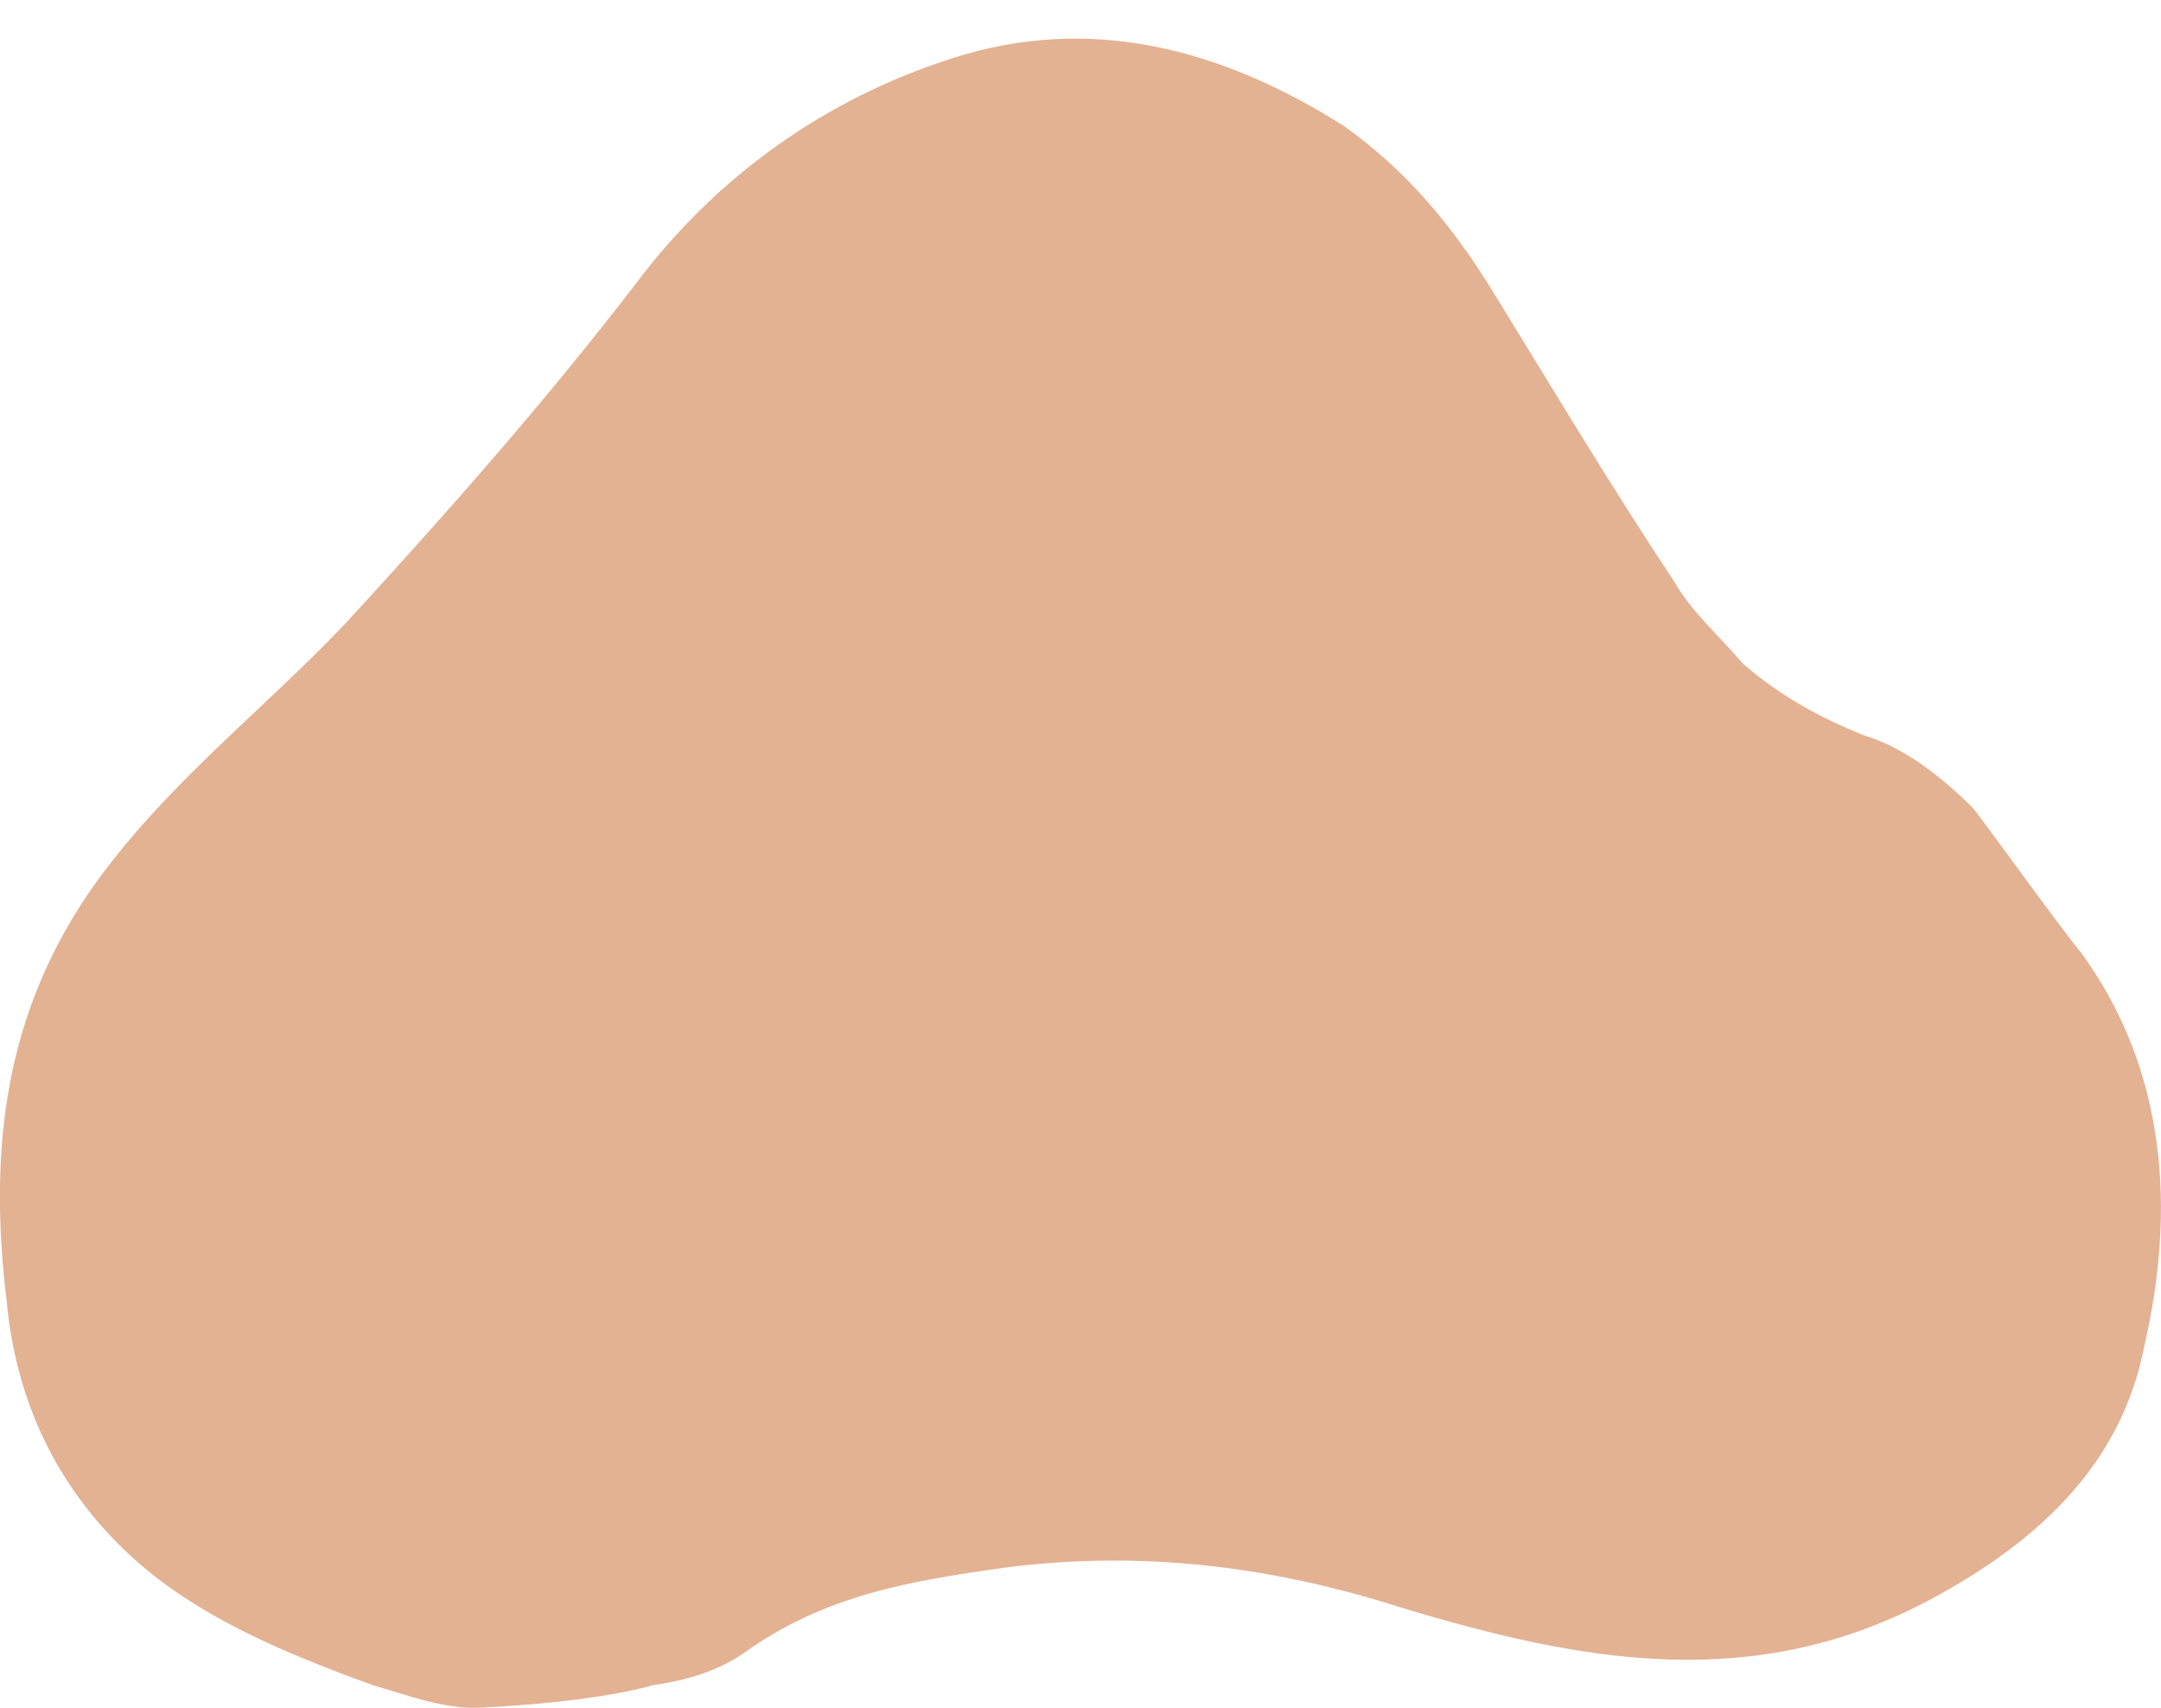 <?xml version="1.0" encoding="utf-8"?>
<!-- Generator: Adobe Illustrator 26.0.2, SVG Export Plug-In . SVG Version: 6.00 Build 0)  -->
<svg version="1.1" id="Camada_1" xmlns="http://www.w3.org/2000/svg" xmlns:xlink="http://www.w3.org/1999/xlink" x="0px" y="0px"
	 viewBox="0 0 325.2 257" style="enable-background:new 0 0 325.2 257;" xml:space="preserve">
<style type="text/css">
	.st0{fill:#E3B293;}
</style>
<path class="st0" d="M313.2,143.4c-3.4-4.1-15.6-21.1-16.3-21.8c-6.1-6.1-11.6-9.5-16.3-10.9c-6.8-2.7-12.9-6.1-18.4-10.9
	c-3.4-4.1-7.5-7.5-10.2-12.2c-9.5-14.3-18.4-29.2-27.2-43.5c-6.2-10.1-13-18.3-22.5-25.1C184,7.4,164.2,2,143.2,8.8
	c-19,6.1-35.4,17.7-47.6,34C82,60.5,67,77.5,52,93.8c-12.2,12.9-26.5,23.8-37.4,38.8C0.4,152.3-1.7,173.4,1,195.8
	c1.4,15,7.5,27.9,18.4,38.1c10.2,9.5,23.8,15,36.7,19.7c4.8,1.4,10.2,3.4,15,3.4l0,0h0.7c0.7,0,17-0.7,26.5-3.4
	c4.8-0.7,9.5-2,13.6-4.8l0,0l0,0c12.2-8.8,25.2-10.9,39.4-12.9c21.1-2.7,40.8,0,59.8,6.1c27.2,8.2,53,12.9,79.6-1.4
	c16.3-8.8,28.6-20.4,32-38.1C327.4,182.2,326.1,161.1,313.2,143.4z"/>
</svg>
